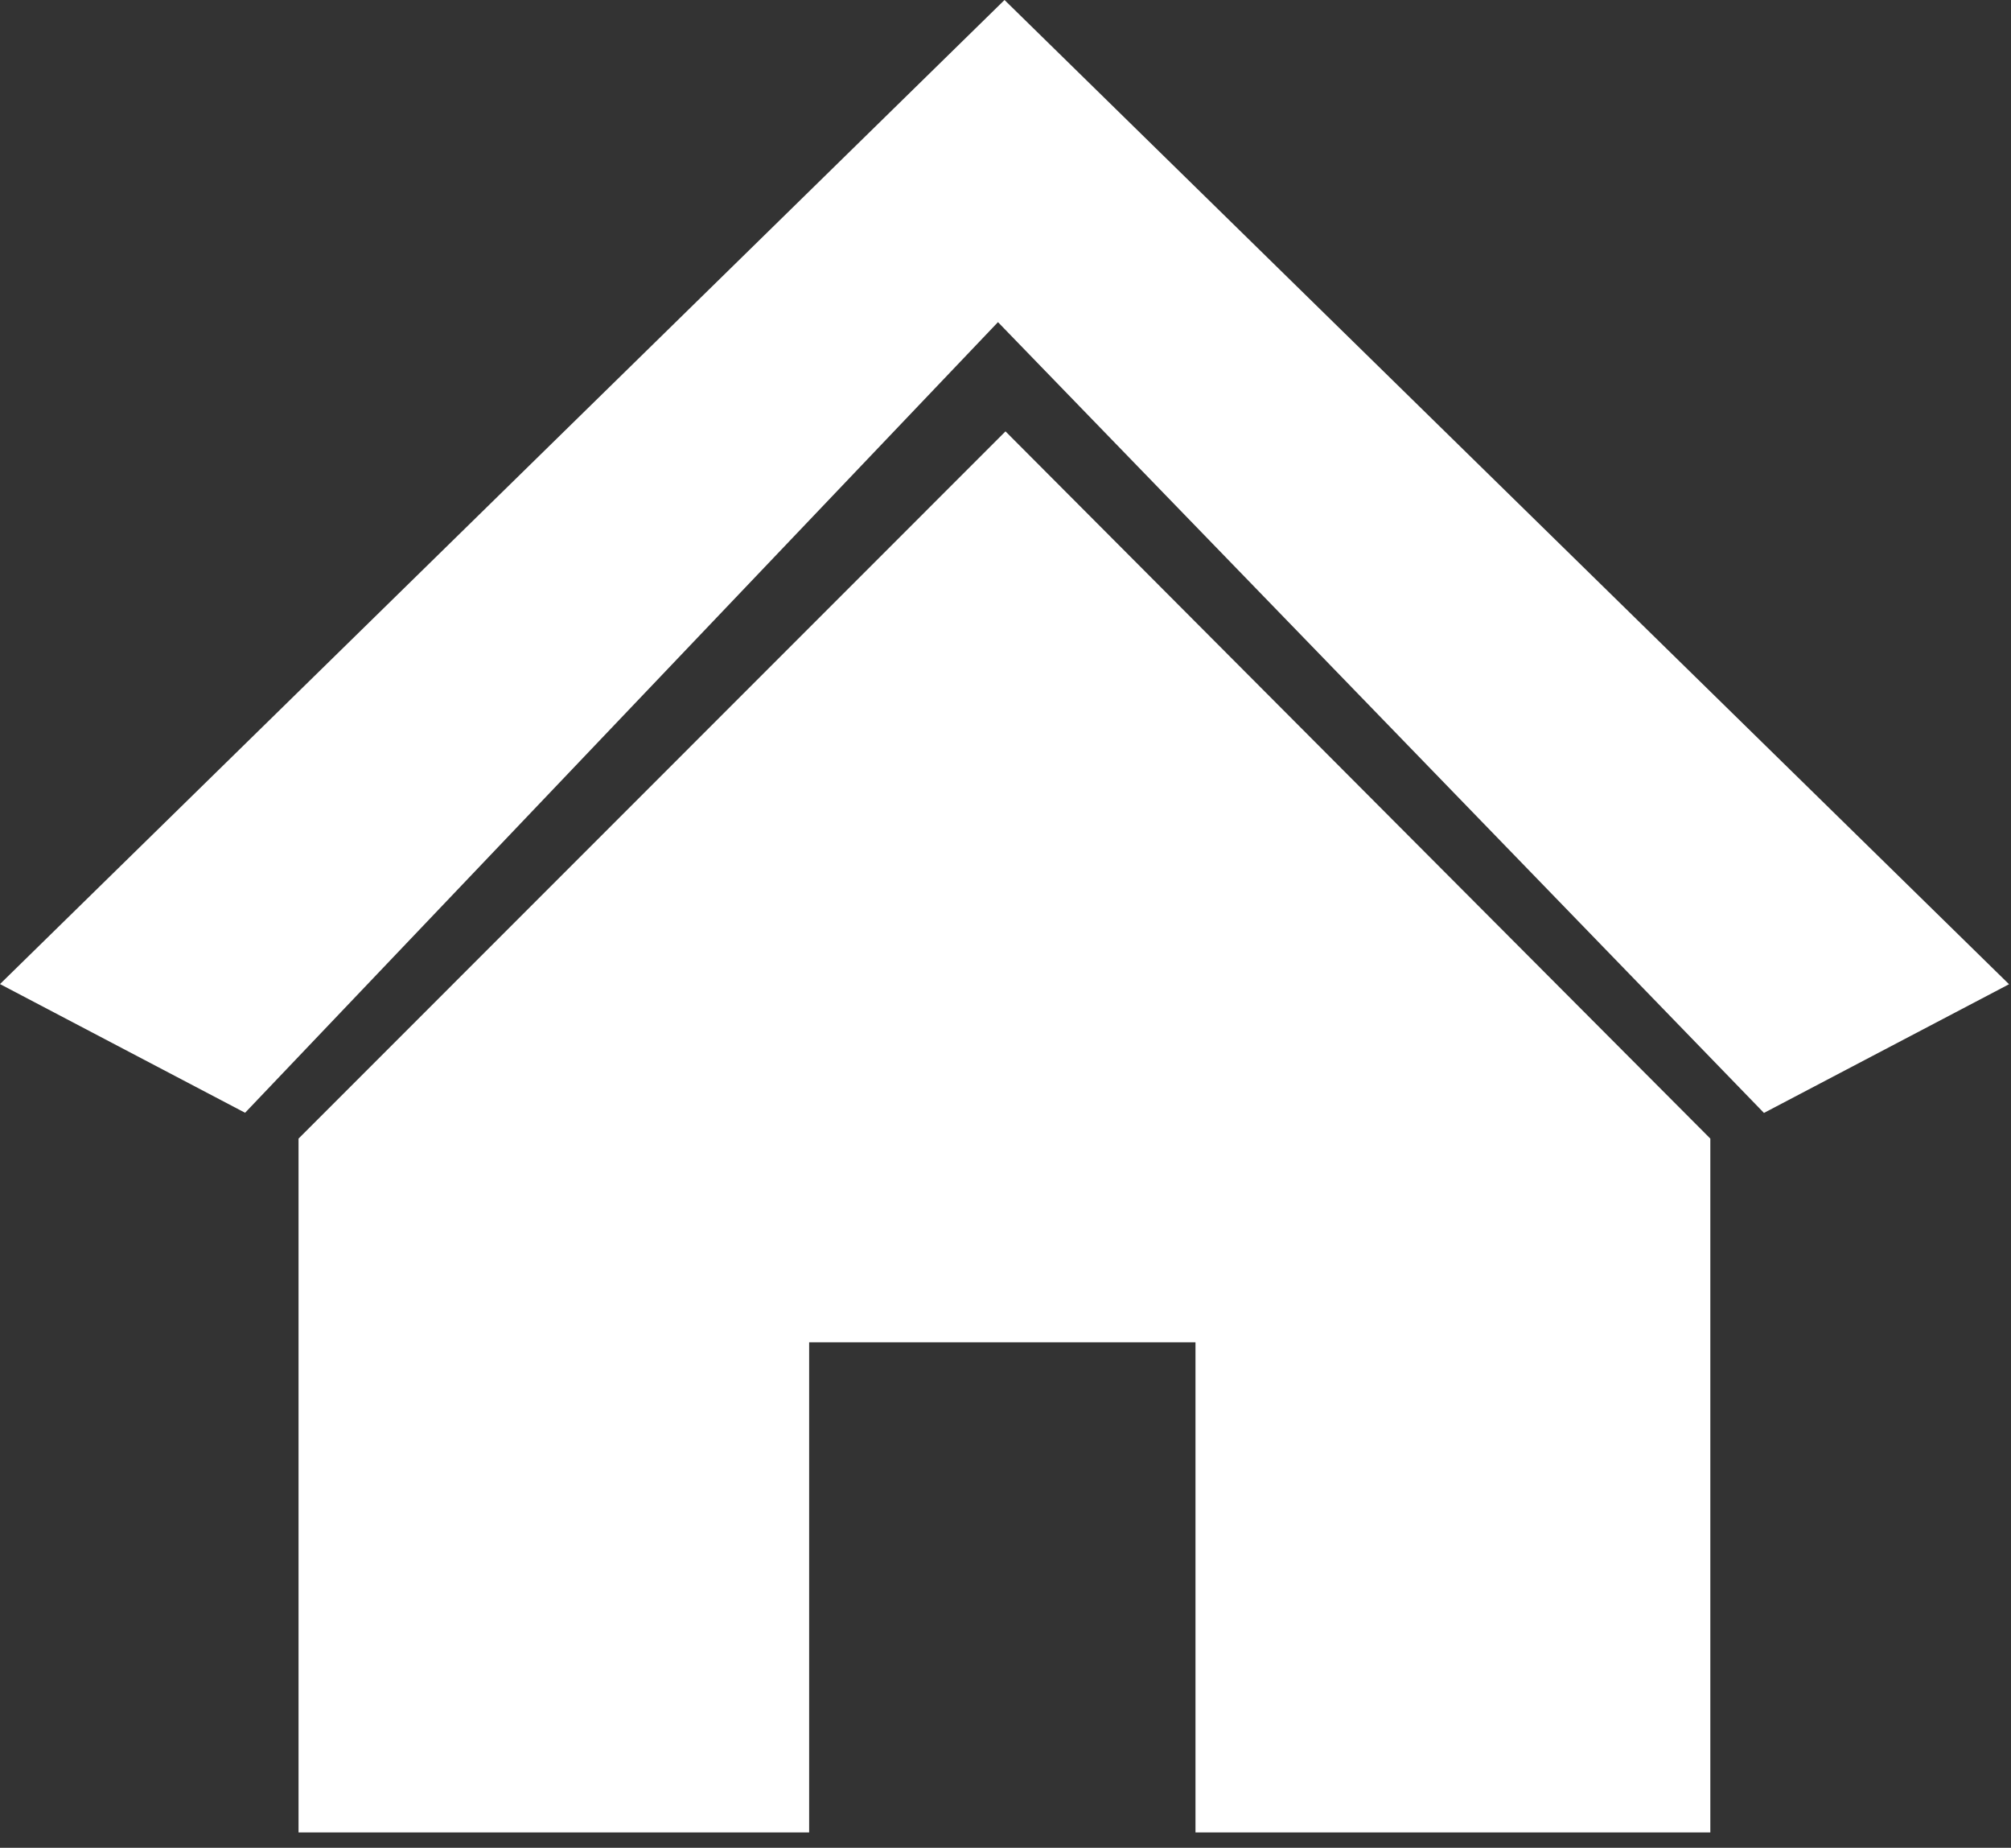 <?xml version="1.0" encoding="utf-8"?><svg width="123" height="113" viewBox="0 0 123 113" fill="none" xmlns="http://www.w3.org/2000/svg">
<rect x="0" y="0" width="123" height="113" fill="#333333" stroke="none"/>
<path fill-rule="evenodd" clip-rule="evenodd" d="M61.44 0L0 60.18L14.99 68.05L61.04 19.7L107.89 68.06L122.88 60.19L61.44 0ZM18.26 69.63L61.5 26.38L104.61 69.63V112.06H73.12V82.09H49.49V112.06H18.26V69.63Z" fill="white"/>
</svg>
